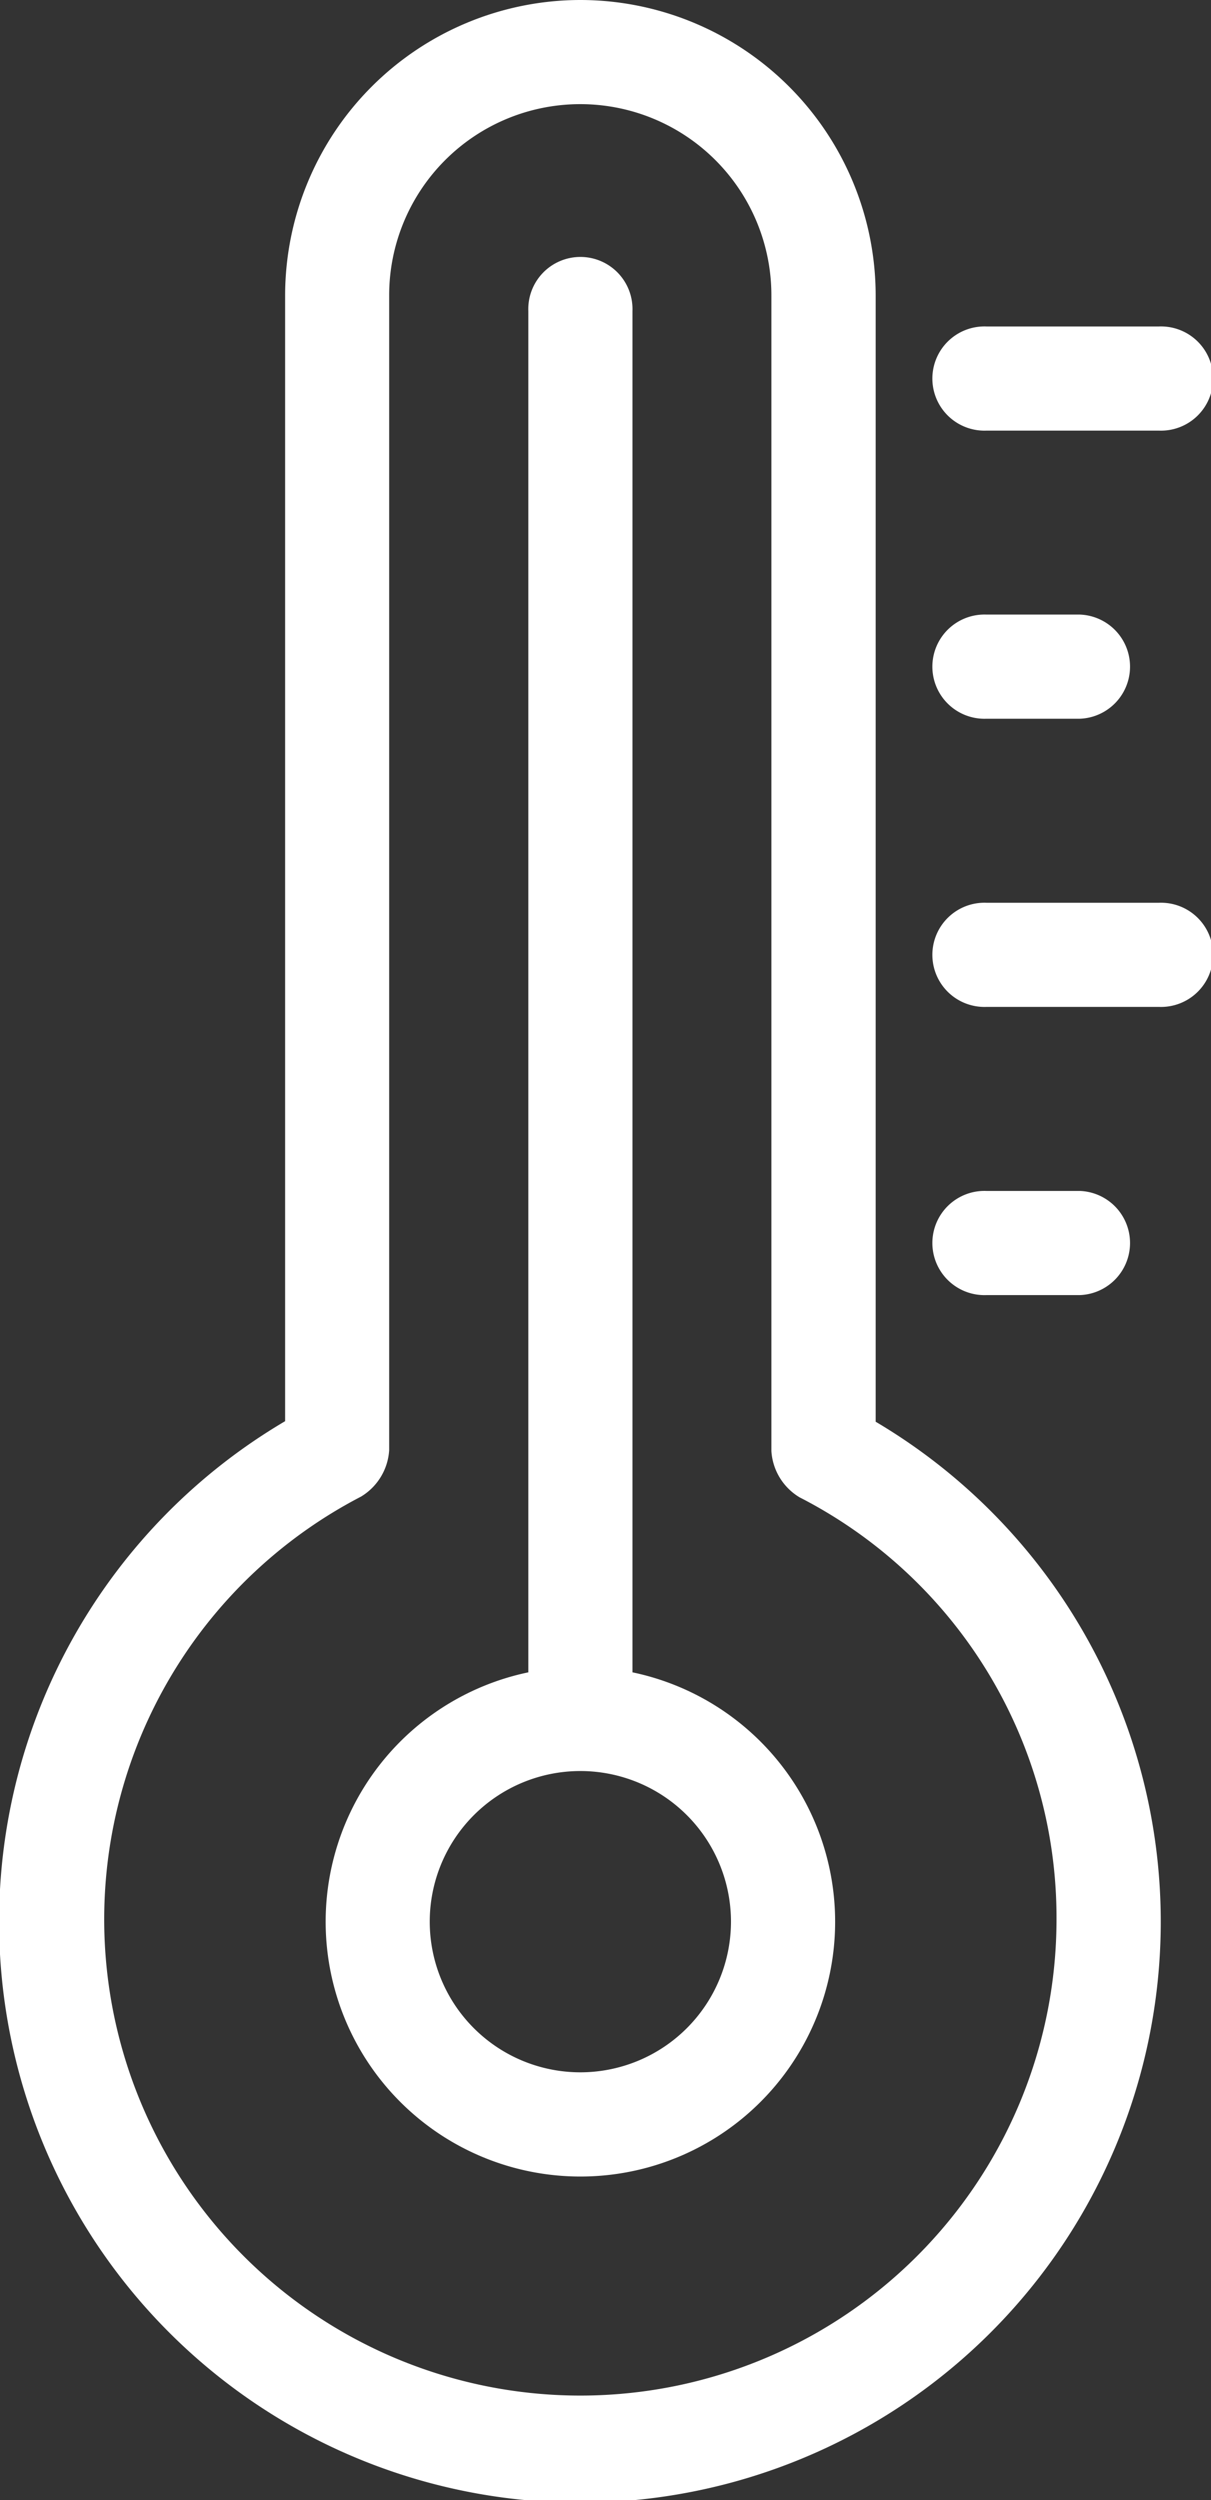 <svg xmlns="http://www.w3.org/2000/svg" width="15.341" height="31.665" viewBox="0 0 15.341 31.665">
  <rect x="0" y="0" width="15.341" height="31.665" fill="#333333" stroke="none"/>
  <g id="thermometer" transform="translate(-13.372 -1)">
    <path id="Pfad_135" data-name="Pfad 135" d="M23.512,23.873V6.632a.66.66,0,1,0-1.319,0V23.873a3.227,3.227,0,1,0,1.319,0Zm-.66,5.066a1.908,1.908,0,1,1,1.908-1.908A1.909,1.909,0,0,1,22.852,28.939Z" transform="translate(-2.128 -1.692)" fill="#fff"/>
    <path id="Pfad_136" data-name="Pfad 136" d="M31.976,25.185H33.16a.66.66,0,0,0,0-1.319H31.976a.66.66,0,1,0,0,1.319Z" transform="translate(-6.107 -7.782)" fill="#fff"/>
    <path id="Pfad_137" data-name="Pfad 137" d="M31.976,19.652h2.185a.66.66,0,1,0,0-1.319H31.976a.66.66,0,1,0,0,1.319Z" transform="translate(-6.107 -5.899)" fill="#fff"/>
    <path id="Pfad_138" data-name="Pfad 138" d="M31.976,14.119H33.16a.66.66,0,0,0,0-1.319H31.976a.66.66,0,1,0,0,1.319Z" transform="translate(-6.107 -4.016)" fill="#fff"/>
    <path id="Pfad_139" data-name="Pfad 139" d="M31.976,8.587h2.185a.66.66,0,1,0,0-1.319H31.976a.66.66,0,1,0,0,1.319Z" transform="translate(-6.107 -2.133)" fill="#fff"/>
    <path id="Pfad_140" data-name="Pfad 140" d="M20.724,1a3.745,3.745,0,0,0-3.74,3.74V19a7.358,7.358,0,1,0,7.481.007V4.74A3.745,3.745,0,0,0,20.724,1Zm6.032,24.309a6.032,6.032,0,1,1-8.81-5.354.74.74,0,0,0,.356-.586V4.74a2.421,2.421,0,0,1,4.842,0V19.378a.736.736,0,0,0,.358.587A5.981,5.981,0,0,1,26.756,25.309Z" transform="translate(0 0)" fill="#fff"/>
  </g>
</svg>
